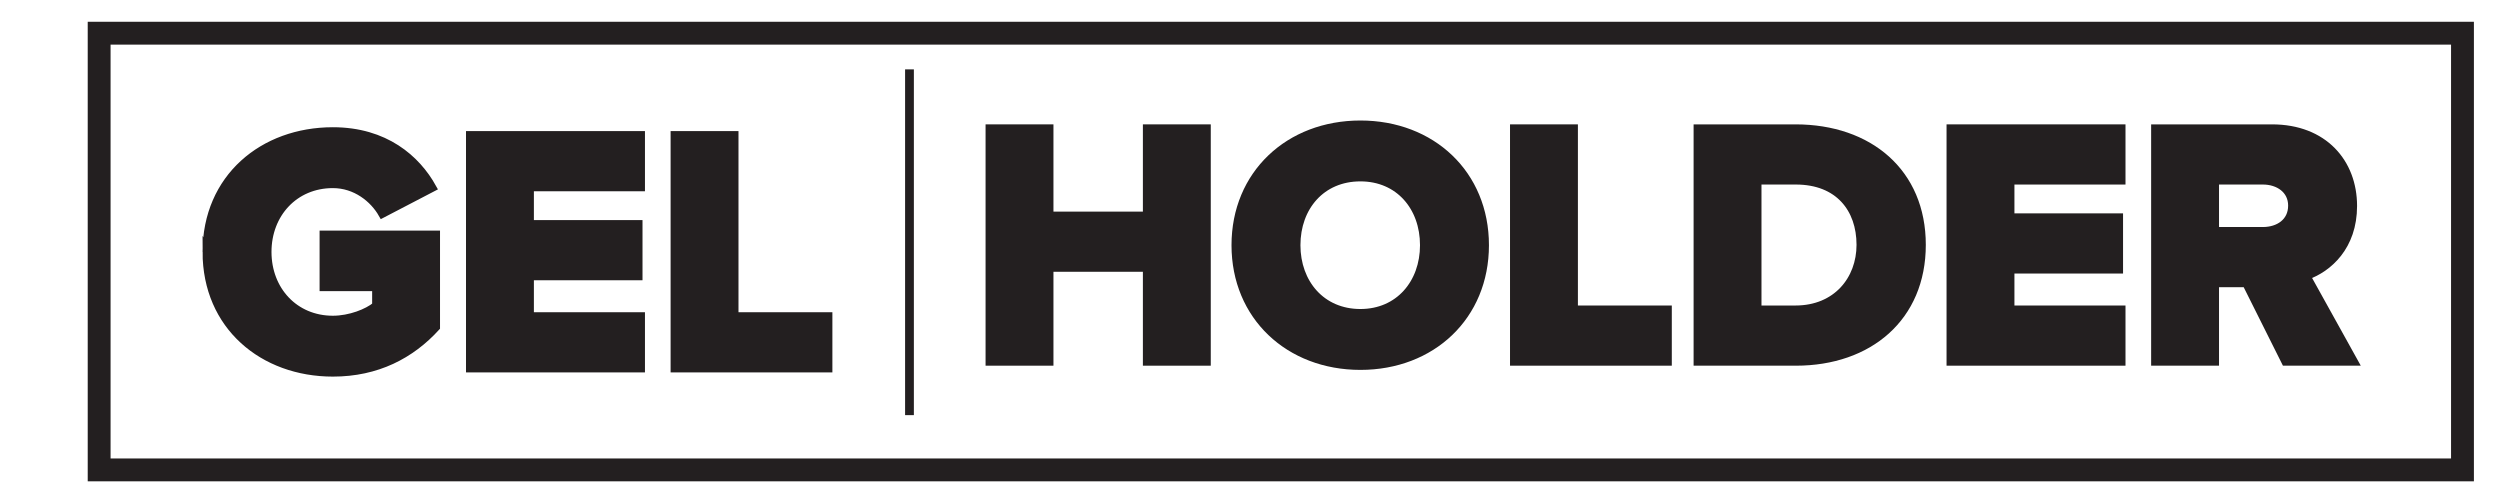 <?xml version="1.0" encoding="UTF-8"?><svg id="Ebene_1" xmlns="http://www.w3.org/2000/svg" width="115.8mm" height="23.303mm" viewBox="0 0 328.252 66.055"><defs><style>.cls-1{fill:none;stroke-width:3px;}.cls-1,.cls-2{stroke:#231f20;stroke-miterlimit:10;}.cls-2,.cls-3{fill:#231f20;}</style></defs><g><path class="cls-2" d="M27.096,33.077c0-9.753,7.453-15.872,16.608-15.872,6.854,0,10.995,3.634,13.111,7.453l-6.625,3.451c-1.15-2.024-3.496-3.911-6.486-3.911-5.015,0-8.557,3.864-8.557,8.879s3.542,8.878,8.557,8.878c2.254,0,4.554-.92,5.659-1.84v-2.393h-6.901v-6.946h14.813v12.191c-3.312,3.634-7.775,5.981-13.571,5.981-9.155,0-16.608-6.118-16.608-15.872Z"/><path class="cls-2" d="M61.687,48.397V17.712h22.497v6.901h-14.584v4.785h14.262v6.9h-14.262v5.198h14.584v6.901h-22.497Z"/><path class="cls-2" d="M88.551,48.397V17.712h7.913v23.784h12.329v6.901h-20.242Z"/></g><g><path class="cls-2" d="M150.562,47.514v-12.33h-12.743v12.33h-7.913V16.829h7.913v11.456h12.743v-11.456h7.913v30.686h-7.913Z"/><path class="cls-2" d="M162.198,32.194c0-9.339,7.039-15.872,16.424-15.872s16.378,6.533,16.378,15.872-6.993,15.873-16.378,15.873-16.424-6.533-16.424-15.873Zm24.75,0c0-5.015-3.266-8.879-8.327-8.879-5.106,0-8.373,3.864-8.373,8.879,0,4.969,3.267,8.879,8.373,8.879,5.061,0,8.327-3.91,8.327-8.879Z"/><path class="cls-2" d="M198.767,47.514V16.829h7.913v23.785h12.329v6.9h-20.242Z"/><path class="cls-2" d="M222.871,47.514V16.829h12.882c9.661,0,16.607,5.797,16.607,15.32s-6.946,15.366-16.561,15.366h-12.928Zm21.393-15.366c0-4.739-2.853-8.419-8.465-8.419h-5.015v16.884h4.969c5.383,0,8.511-3.91,8.511-8.465Z"/><path class="cls-2" d="M256.083,47.514V16.829h22.496v6.901h-14.583v4.785h14.262v6.9h-14.262v5.199h14.583v6.9h-22.496Z"/><path class="cls-2" d="M300.06,47.514l-5.153-10.305h-4.048v10.305h-7.913V16.829h15.366c6.809,0,10.673,4.509,10.673,10.213,0,5.336-3.267,8.189-6.119,9.201l6.257,11.271h-9.062Zm.874-20.519c0-2.07-1.748-3.266-3.818-3.266h-6.257v6.579h6.257c2.07,0,3.818-1.15,3.818-3.312Z"/></g><rect class="cls-1" x="13.018" y="4.358" width="310.308" height="57.339"/><rect class="cls-3" x="118.839" y="9.108" width="1.153" height="45.399"/></svg>